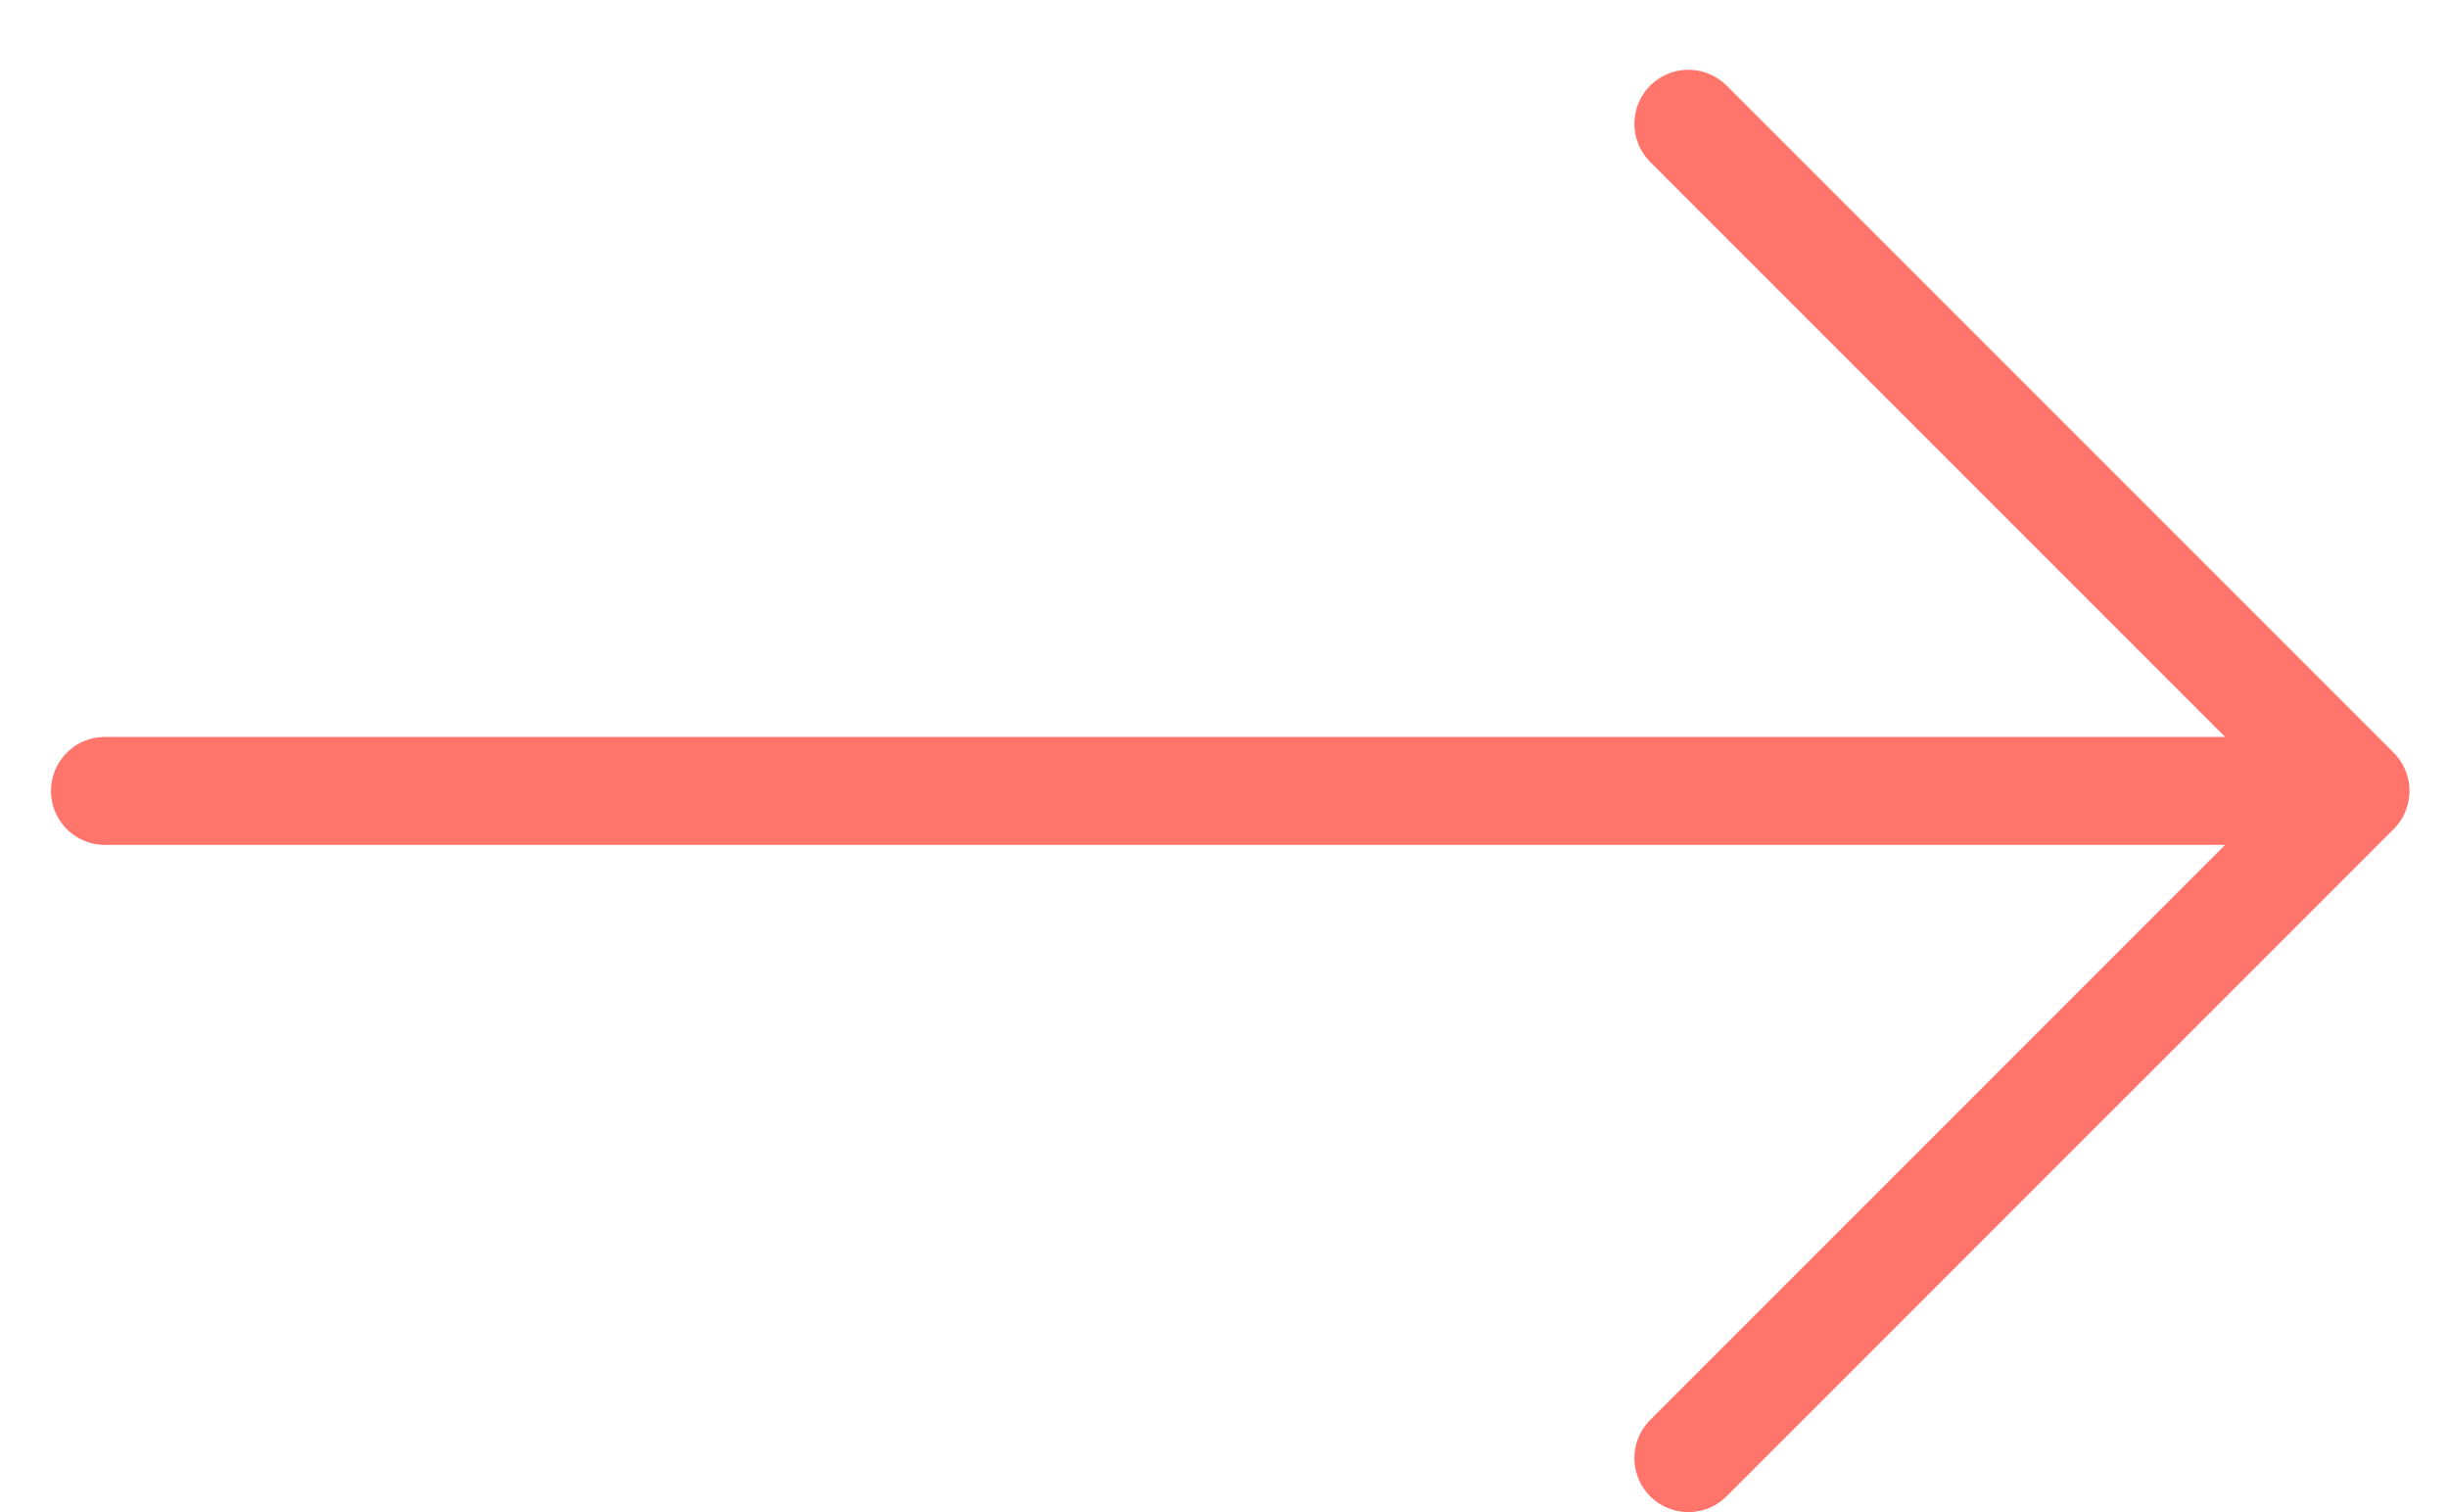 <?xml version="1.0" encoding="UTF-8"?> <svg xmlns="http://www.w3.org/2000/svg" width="34" height="21" viewBox="0 0 34 21" fill="none"> <path d="M1.458 10.984H32.715M32.715 10.984L23.45 1.719M32.715 10.984L23.45 20.25" stroke="#FF756B" stroke-width="1.5" stroke-linecap="round" stroke-linejoin="round"></path> </svg> 